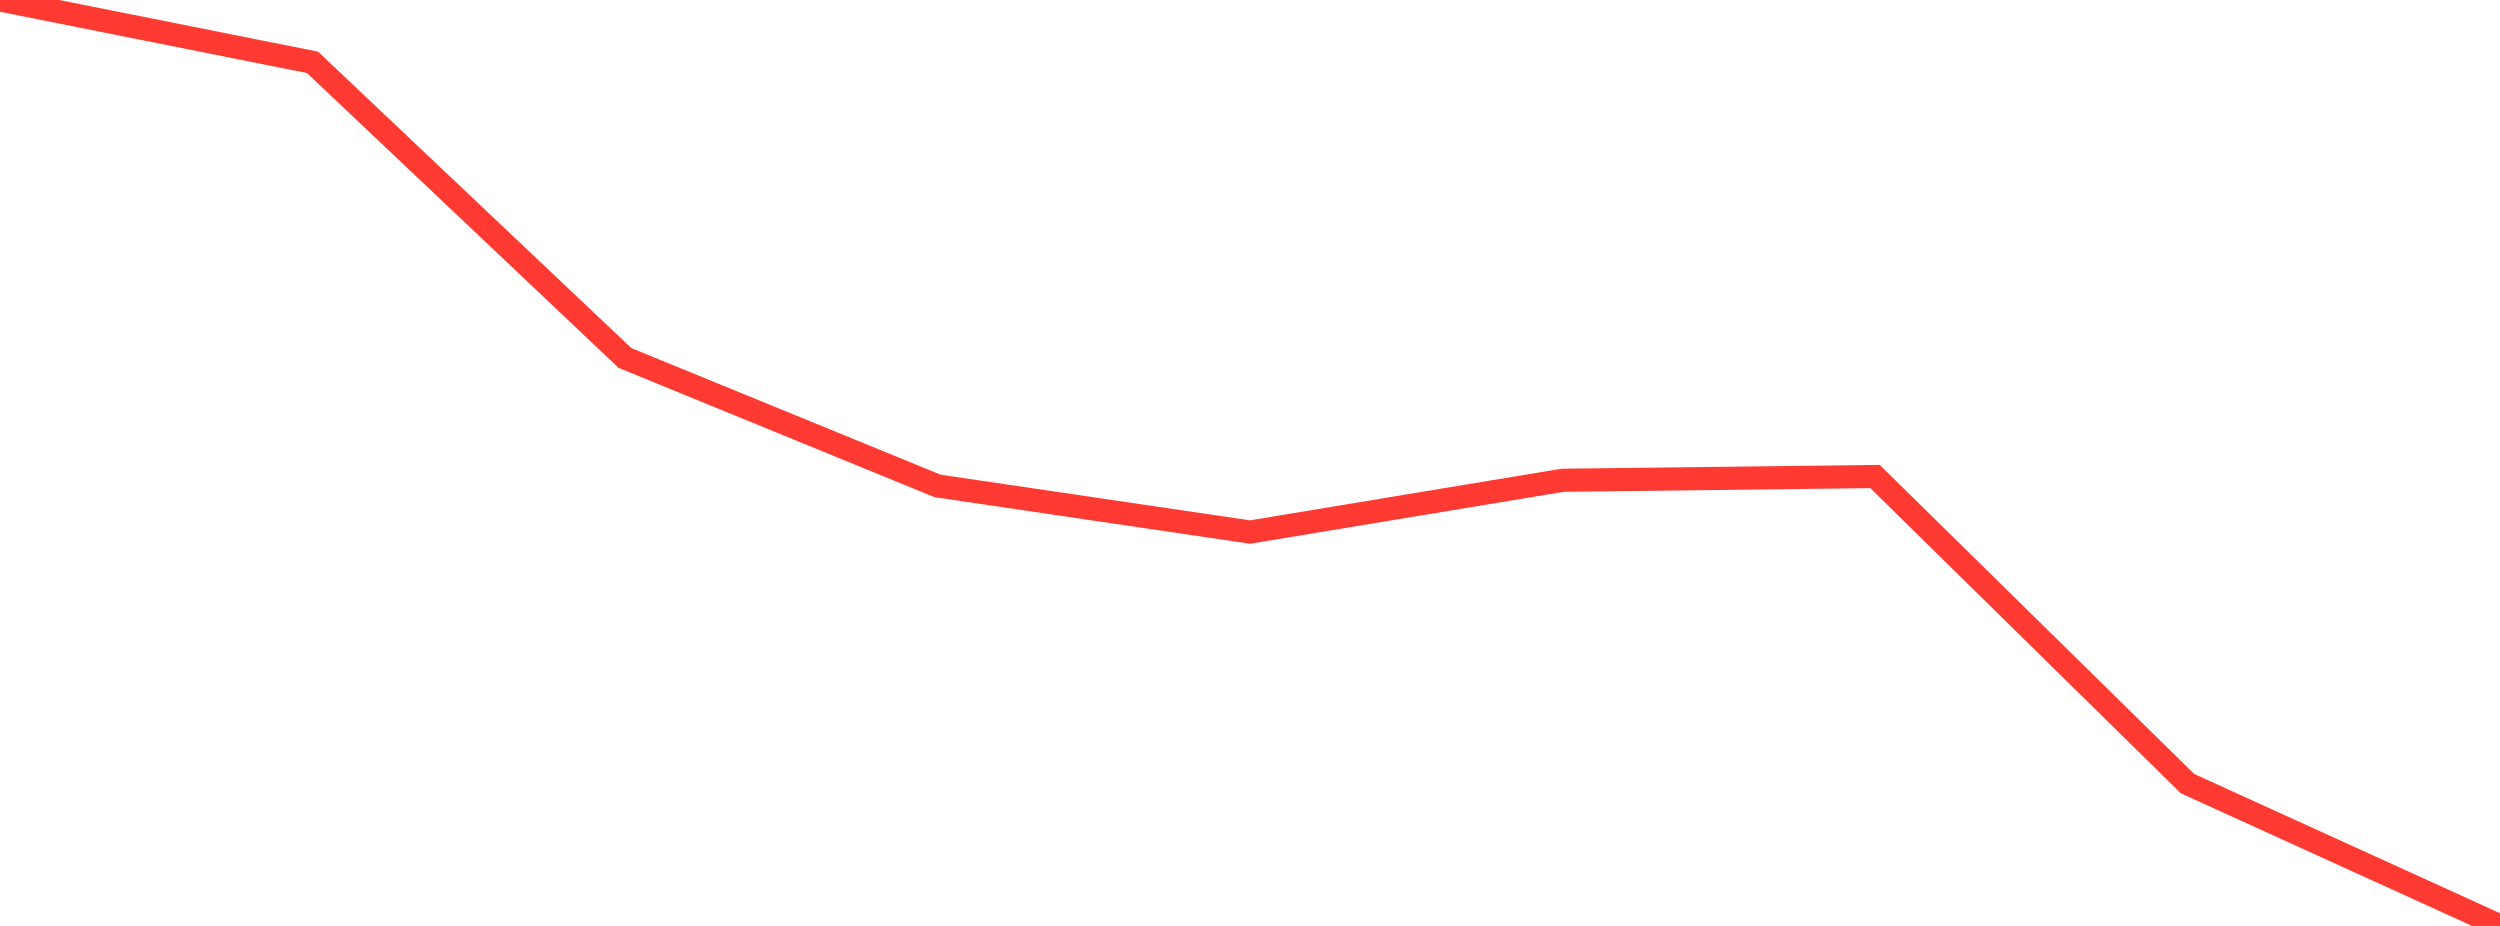 <?xml version="1.0" standalone="no"?>
<!DOCTYPE svg PUBLIC "-//W3C//DTD SVG 1.1//EN" "http://www.w3.org/Graphics/SVG/1.1/DTD/svg11.dtd">

<svg width="135" height="50" viewBox="0 0 135 50" preserveAspectRatio="none" 
  xmlns="http://www.w3.org/2000/svg"
  xmlns:xlink="http://www.w3.org/1999/xlink">


<polyline points="0.0, 0.0 16.875, 3.367 33.75, 19.332 50.625, 26.24 67.5, 28.731 84.375, 25.935 101.25, 25.731 118.125, 42.316 135.0, 50.0" fill="none" stroke="#ff3a33" stroke-width="1.25"/>

</svg>